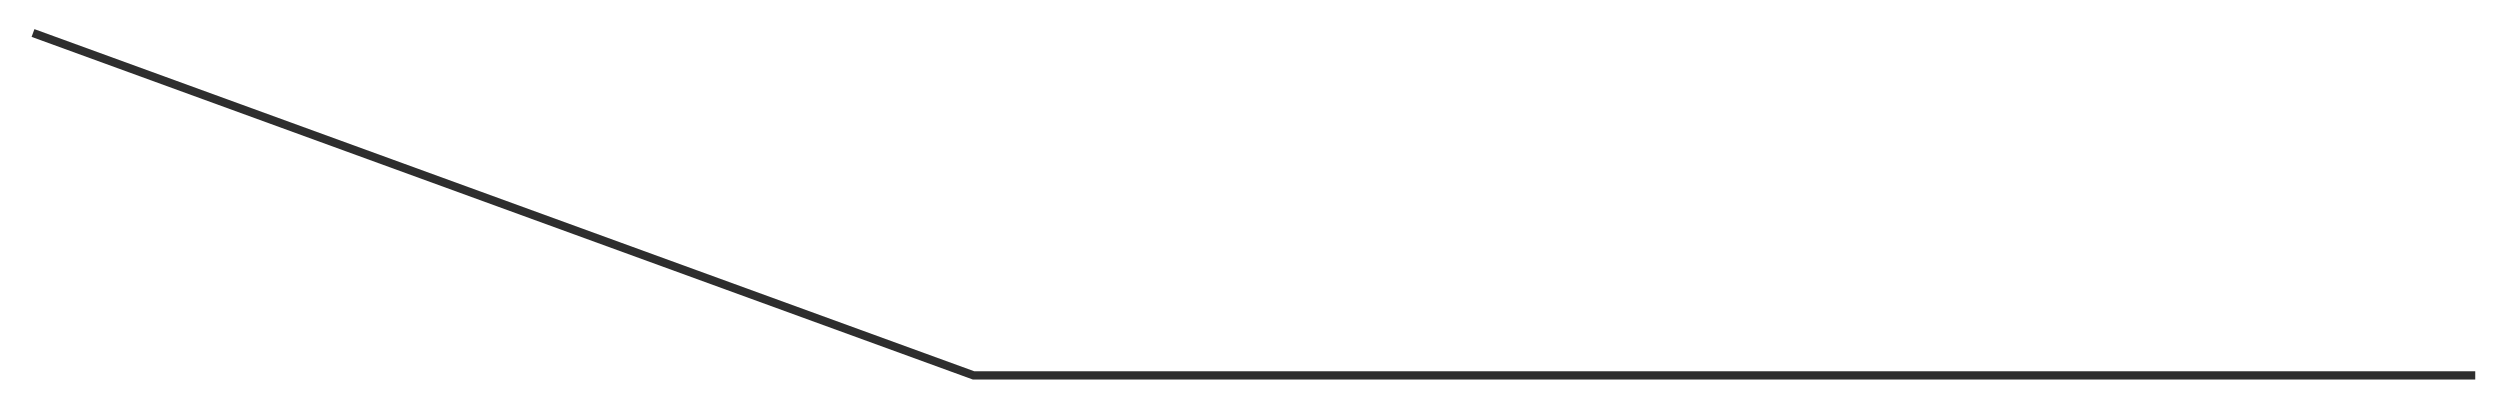 <?xml version="1.0" encoding="UTF-8"?> <svg xmlns="http://www.w3.org/2000/svg" width="303" height="49" viewBox="0 0 303 49" fill="none"> <g filter="url(#filter0_d_11_115)"> <path d="M300 42.5H118L4 1" stroke="#2E2E2E"></path> </g> <defs> <filter id="filter0_d_11_115" x="0.829" y="0.53" width="302.171" height="48.47" filterUnits="userSpaceOnUse" color-interpolation-filters="sRGB"> <feFlood flood-opacity="0" result="BackgroundImageFix"></feFlood> <feColorMatrix in="SourceAlpha" type="matrix" values="0 0 0 0 0 0 0 0 0 0 0 0 0 0 0 0 0 0 127 0" result="hardAlpha"></feColorMatrix> <feOffset dy="3"></feOffset> <feGaussianBlur stdDeviation="1.5"></feGaussianBlur> <feComposite in2="hardAlpha" operator="out"></feComposite> <feColorMatrix type="matrix" values="0 0 0 0 0 0 0 0 0 0 0 0 0 0 0 0 0 0 0.5 0"></feColorMatrix> <feBlend mode="normal" in2="BackgroundImageFix" result="effect1_dropShadow_11_115"></feBlend> <feBlend mode="normal" in="SourceGraphic" in2="effect1_dropShadow_11_115" result="shape"></feBlend> </filter> </defs> </svg> 